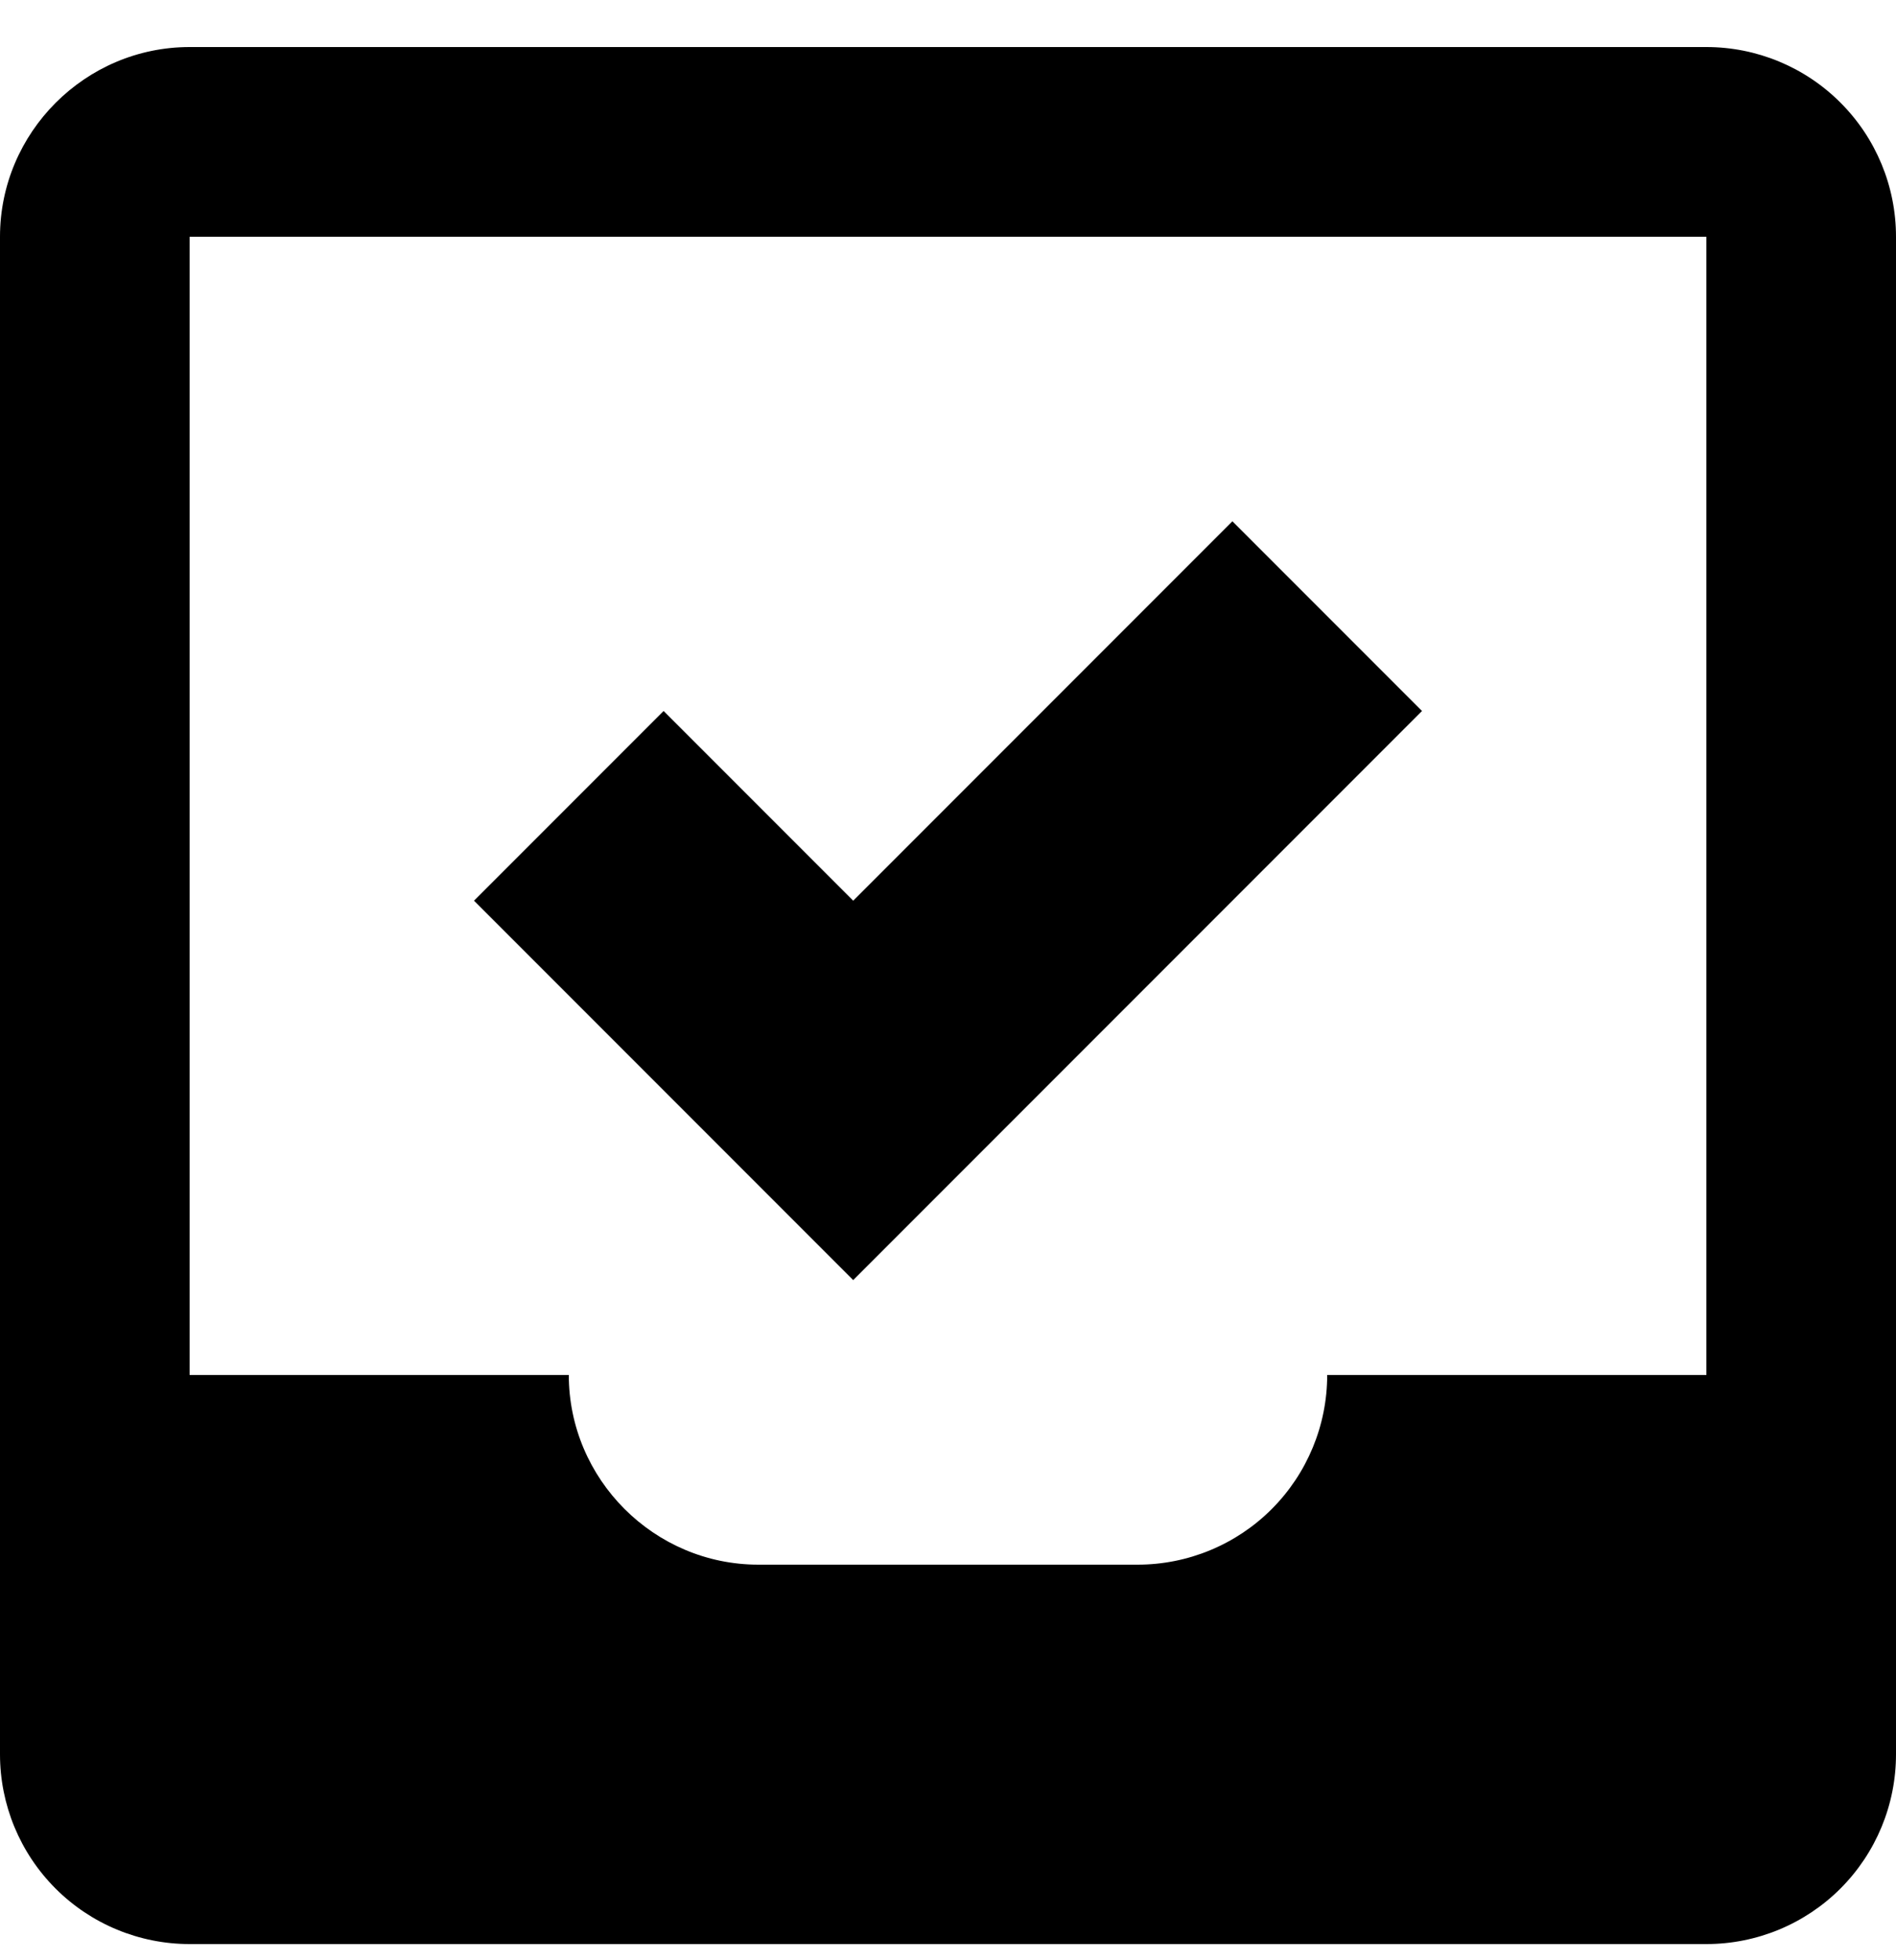 <?xml version="1.0" encoding="UTF-8"?> <svg xmlns="http://www.w3.org/2000/svg" width="30" height="31" viewBox="0 0 30 31" fill="none"><g clip-path="url(#clip0_2904_195)"><path d="M0 3.744C0 2.094 1.35 0.744 3 0.744H27C27.796 0.744 28.559 1.06 29.121 1.623C29.684 2.185 30 2.948 30 3.744V27.744C30 28.54 29.684 29.303 29.121 29.866C28.559 30.428 27.796 30.744 27 30.744H3C2.204 30.744 1.441 30.428 0.879 29.866C0.316 29.303 0 28.54 0 27.744V3.744ZM21 21.744H27V3.744H3V21.744H9C9 23.394 10.35 24.744 12 24.744H18C18.796 24.744 19.559 24.428 20.121 23.866C20.684 23.303 21 22.54 21 21.744ZM7.5 14.244L10.5 11.244L13.5 14.244L19.5 8.244L22.5 11.244L13.5 20.244L7.5 14.244Z" fill="black"></path></g><defs><clipPath id="clip0_2904_195"><rect width="30" height="30" fill="white" transform="translate(0 0.744)"></rect></clipPath></defs></svg> 